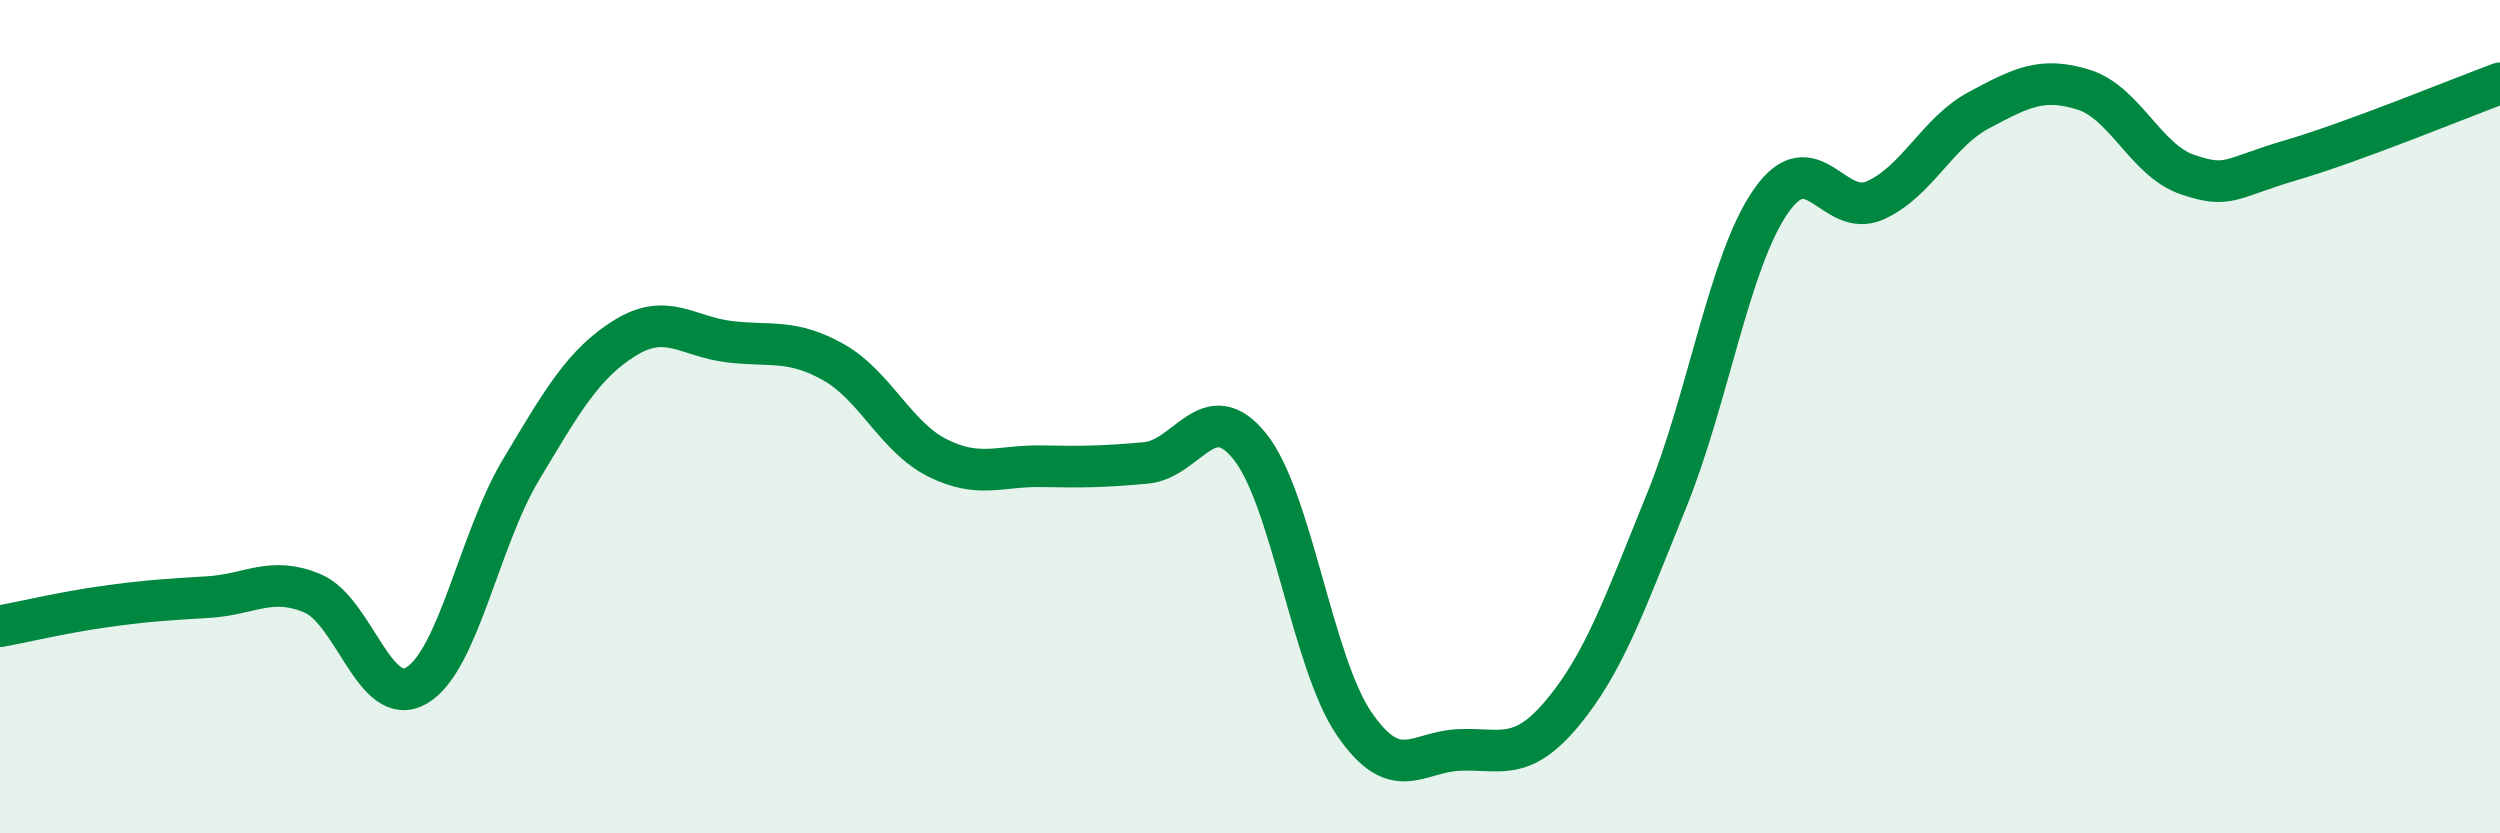 
    <svg width="60" height="20" viewBox="0 0 60 20" xmlns="http://www.w3.org/2000/svg">
      <path
        d="M 0,15.03 C 0.5,14.94 1.5,14.7 2.5,14.56 C 3.5,14.42 4,14.39 5,14.33 C 6,14.27 6.5,13.82 7.5,14.24 C 8.5,14.66 9,17.04 10,16.45 C 11,15.86 11.5,12.95 12.5,11.28 C 13.5,9.61 14,8.73 15,8.11 C 16,7.49 16.5,8.08 17.5,8.2 C 18.5,8.32 19,8.13 20,8.69 C 21,9.25 21.5,10.49 22.5,10.99 C 23.5,11.49 24,11.17 25,11.19 C 26,11.21 26.5,11.2 27.5,11.11 C 28.5,11.02 29,9.47 30,10.72 C 31,11.97 31.5,15.91 32.5,17.37 C 33.5,18.83 34,18.05 35,18 C 36,17.95 36.5,18.31 37.5,17.11 C 38.5,15.91 39,14.47 40,12.01 C 41,9.55 41.5,6.27 42.5,4.83 C 43.5,3.39 44,5.25 45,4.81 C 46,4.37 46.5,3.17 47.5,2.64 C 48.5,2.11 49,1.84 50,2.15 C 51,2.46 51.5,3.85 52.5,4.19 C 53.5,4.53 53.5,4.28 55,3.84 C 56.5,3.4 59,2.37 60,2L60 20L0 20Z"
        fill="#008740"
        opacity="0.1"
        stroke-linecap="round"
        stroke-linejoin="round"
      />
      <path
        d="M 0,15.03 C 0.5,14.94 1.5,14.7 2.5,14.56 C 3.5,14.42 4,14.39 5,14.33 C 6,14.27 6.5,13.82 7.5,14.24 C 8.5,14.66 9,17.04 10,16.45 C 11,15.86 11.5,12.95 12.5,11.28 C 13.5,9.61 14,8.73 15,8.11 C 16,7.49 16.5,8.08 17.5,8.2 C 18.5,8.32 19,8.13 20,8.69 C 21,9.25 21.5,10.49 22.5,10.99 C 23.5,11.49 24,11.17 25,11.19 C 26,11.21 26.5,11.2 27.5,11.11 C 28.5,11.02 29,9.47 30,10.72 C 31,11.97 31.5,15.91 32.5,17.37 C 33.5,18.83 34,18.05 35,18 C 36,17.95 36.5,18.31 37.5,17.11 C 38.5,15.91 39,14.47 40,12.01 C 41,9.55 41.5,6.27 42.5,4.83 C 43.5,3.39 44,5.25 45,4.81 C 46,4.37 46.5,3.17 47.5,2.64 C 48.5,2.11 49,1.84 50,2.15 C 51,2.46 51.5,3.85 52.5,4.19 C 53.5,4.53 53.5,4.28 55,3.84 C 56.5,3.4 59,2.37 60,2"
        stroke="#008740"
        stroke-width="1"
        fill="none"
        stroke-linecap="round"
        stroke-linejoin="round"
      />
    </svg>
  